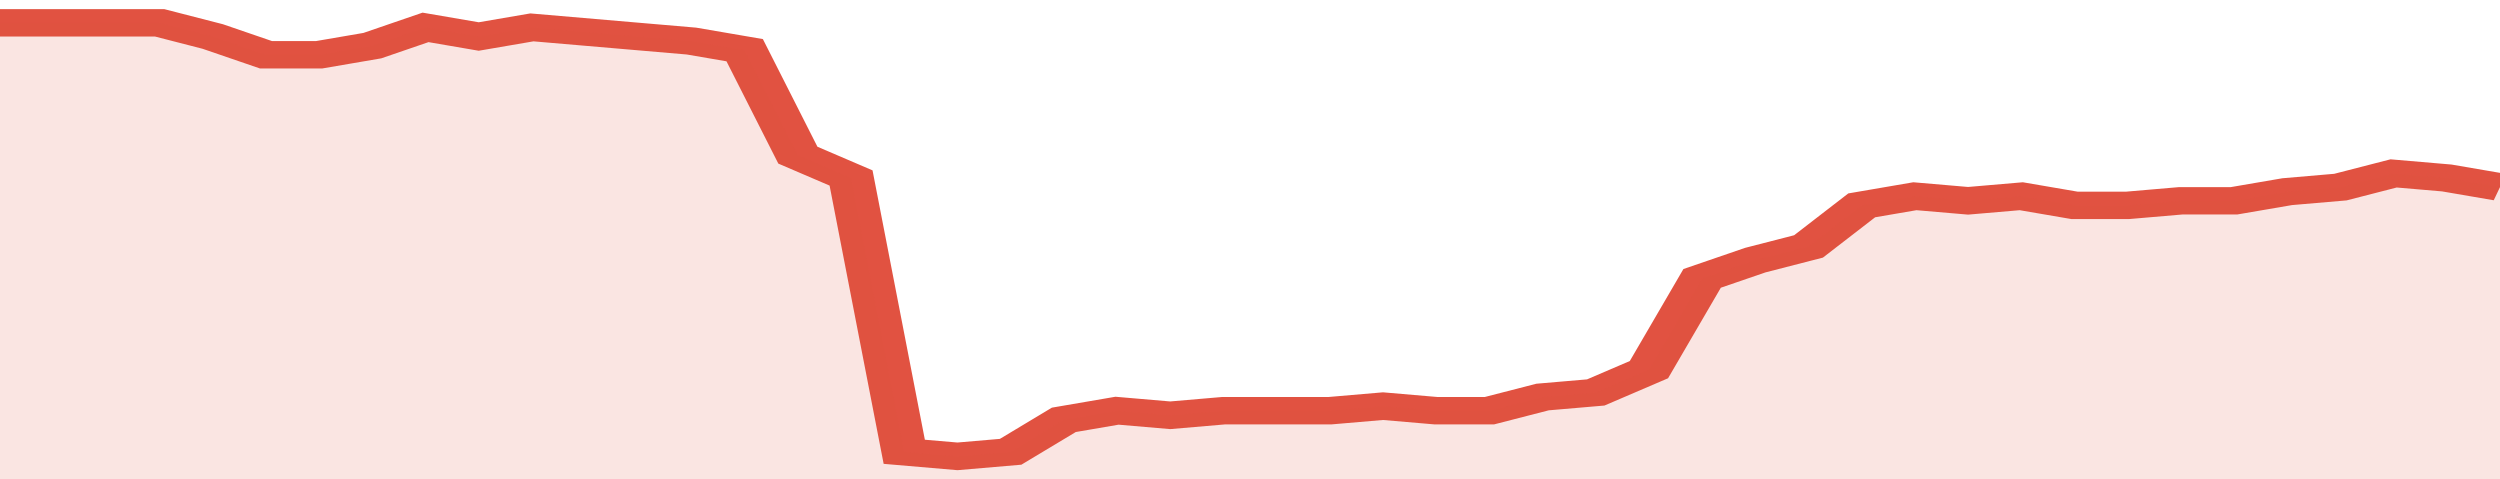 <svg xmlns="http://www.w3.org/2000/svg" viewBox="0 0 329 105" width="120" height="23" preserveAspectRatio="none">
				 <polyline fill="none" stroke="#E15241" stroke-width="6" points="0, 5 7, 5 14, 5 21, 5 28, 8 35, 12 42, 12 49, 10 56, 6 63, 8 70, 6 77, 7 84, 8 91, 9 98, 11 105, 34 112, 39 119, 99 126, 100 133, 99 140, 92 147, 90 154, 91 161, 90 168, 90 175, 90 182, 89 189, 90 196, 90 203, 87 210, 86 217, 81 224, 61 231, 57 238, 54 245, 45 252, 43 259, 44 266, 43 273, 45 280, 45 287, 44 294, 44 301, 42 308, 41 315, 38 322, 39 329, 41 329, 41 "> </polyline>
				 <polygon fill="#E15241" opacity="0.15" points="0, 105 0, 5 7, 5 14, 5 21, 5 28, 8 35, 12 42, 12 49, 10 56, 6 63, 8 70, 6 77, 7 84, 8 91, 9 98, 11 105, 34 112, 39 119, 99 126, 100 133, 99 140, 92 147, 90 154, 91 161, 90 168, 90 175, 90 182, 89 189, 90 196, 90 203, 87 210, 86 217, 81 224, 61 231, 57 238, 54 245, 45 252, 43 259, 44 266, 43 273, 45 280, 45 287, 44 294, 44 301, 42 308, 41 315, 38 322, 39 329, 41 329, 105 "></polygon>
			</svg>